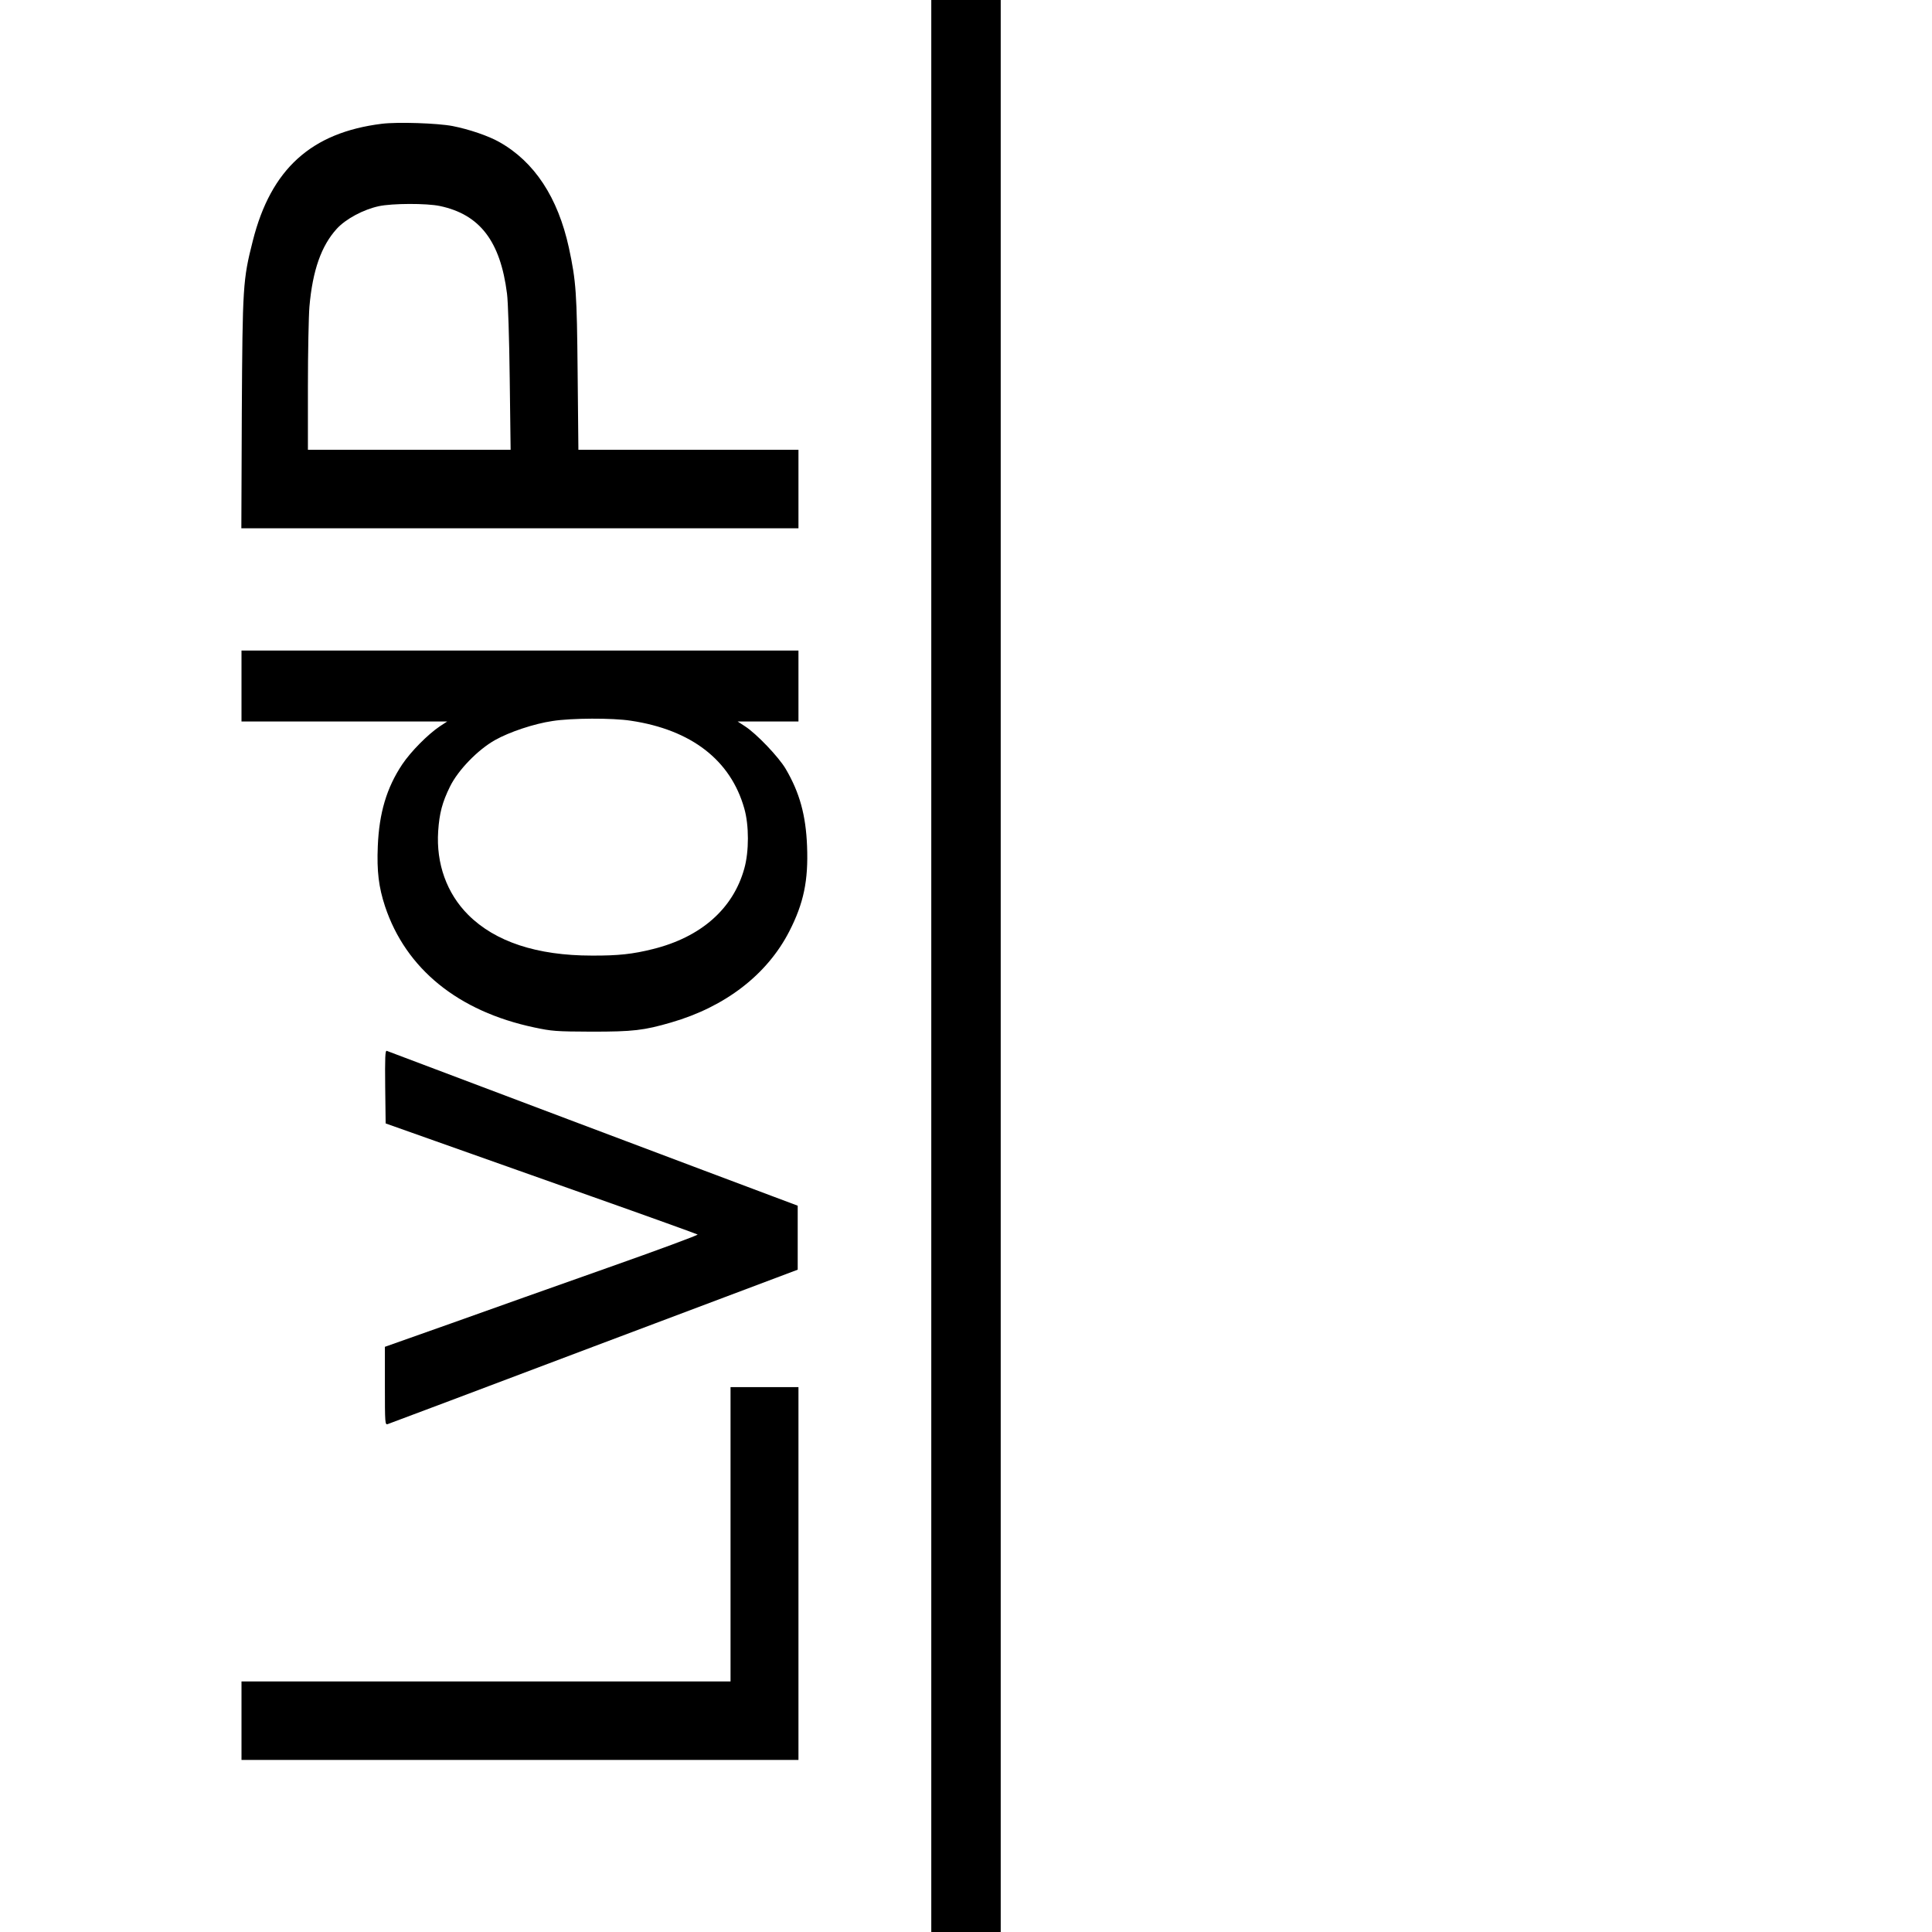<?xml version="1.0" standalone="no"?>
<!DOCTYPE svg PUBLIC "-//W3C//DTD SVG 20010904//EN"
 "http://www.w3.org/TR/2001/REC-SVG-20010904/DTD/svg10.dtd">
<svg version="1.0" xmlns="http://www.w3.org/2000/svg"
 width="1280pt" height="1280pt" viewBox="0 0 1280 1280"
 preserveAspectRatio="xMidYMid meet">
<g transform="translate(0,1280) scale(0.1,-0.1)"
fill="#000000" stroke="none">
<path d="M6170 6400 l0 -6400 230 0 230 0 0 6400 0 6400 -230 0 -230 0 0
-6400z"/>
<path d="M2530 11980 c-468 -58 -735 -300 -855 -775 -66 -260 -68 -298 -73
-1142 l-3 -763 1845 0 1846 0 0 260 0 260 -729 0 -729 0 -5 508 c-5 533 -10
607 -58 831 -73 333 -228 569 -461 700 -72 41 -202 85 -310 106 -99 19 -363
28 -468 15z m385 -545 c264 -56 400 -233 444 -580 7 -49 15 -303 18 -562 l6
-473 -671 0 -672 0 0 418 c0 229 5 468 10 530 21 241 79 404 181 516 60 66
177 128 279 150 88 19 316 20 405 1z"/>
<path d="M1600 8255 l0 -235 682 0 681 0 -49 -32 c-80 -54 -191 -166 -249
-252 -104 -156 -153 -323 -162 -542 -7 -167 6 -271 48 -399 138 -414 484 -695
988 -802 118 -25 143 -27 381 -28 274 0 345 8 527 61 359 104 635 317 782 603
96 187 127 338 118 565 -8 205 -49 354 -141 511 -46 79 -194 234 -270 283
l-49 32 201 0 202 0 0 235 0 235 -1845 0 -1845 0 0 -235z m2580 -230 c401 -60
661 -262 751 -581 32 -111 32 -286 0 -399 -74 -266 -287 -454 -606 -533 -132
-33 -229 -44 -404 -43 -364 0 -641 92 -819 270 -142 142 -213 339 -199 554 8
119 27 192 79 297 54 109 184 243 298 307 96 54 258 108 380 126 126 20 399
21 520 2z"/>
<path d="M2552 5600 l3 -243 330 -117 c182 -64 645 -229 1030 -365 385 -136
703 -251 707 -254 4 -4 -263 -103 -595 -220 -331 -117 -799 -283 -1039 -369
l-438 -155 0 -259 c0 -250 1 -259 19 -253 10 3 626 235 1367 515 l1349 508 0
212 0 212 -160 60 c-88 33 -698 262 -1355 510 -657 248 -1201 453 -1208 456
-10 3 -12 -46 -10 -238z"/>
<path d="M4840 2635 l0 -975 -1620 0 -1620 0 0 -260 0 -260 1845 0 1845 0 0
1235 0 1235 -225 0 -225 0 0 -975z"/>
</g>
</svg>
